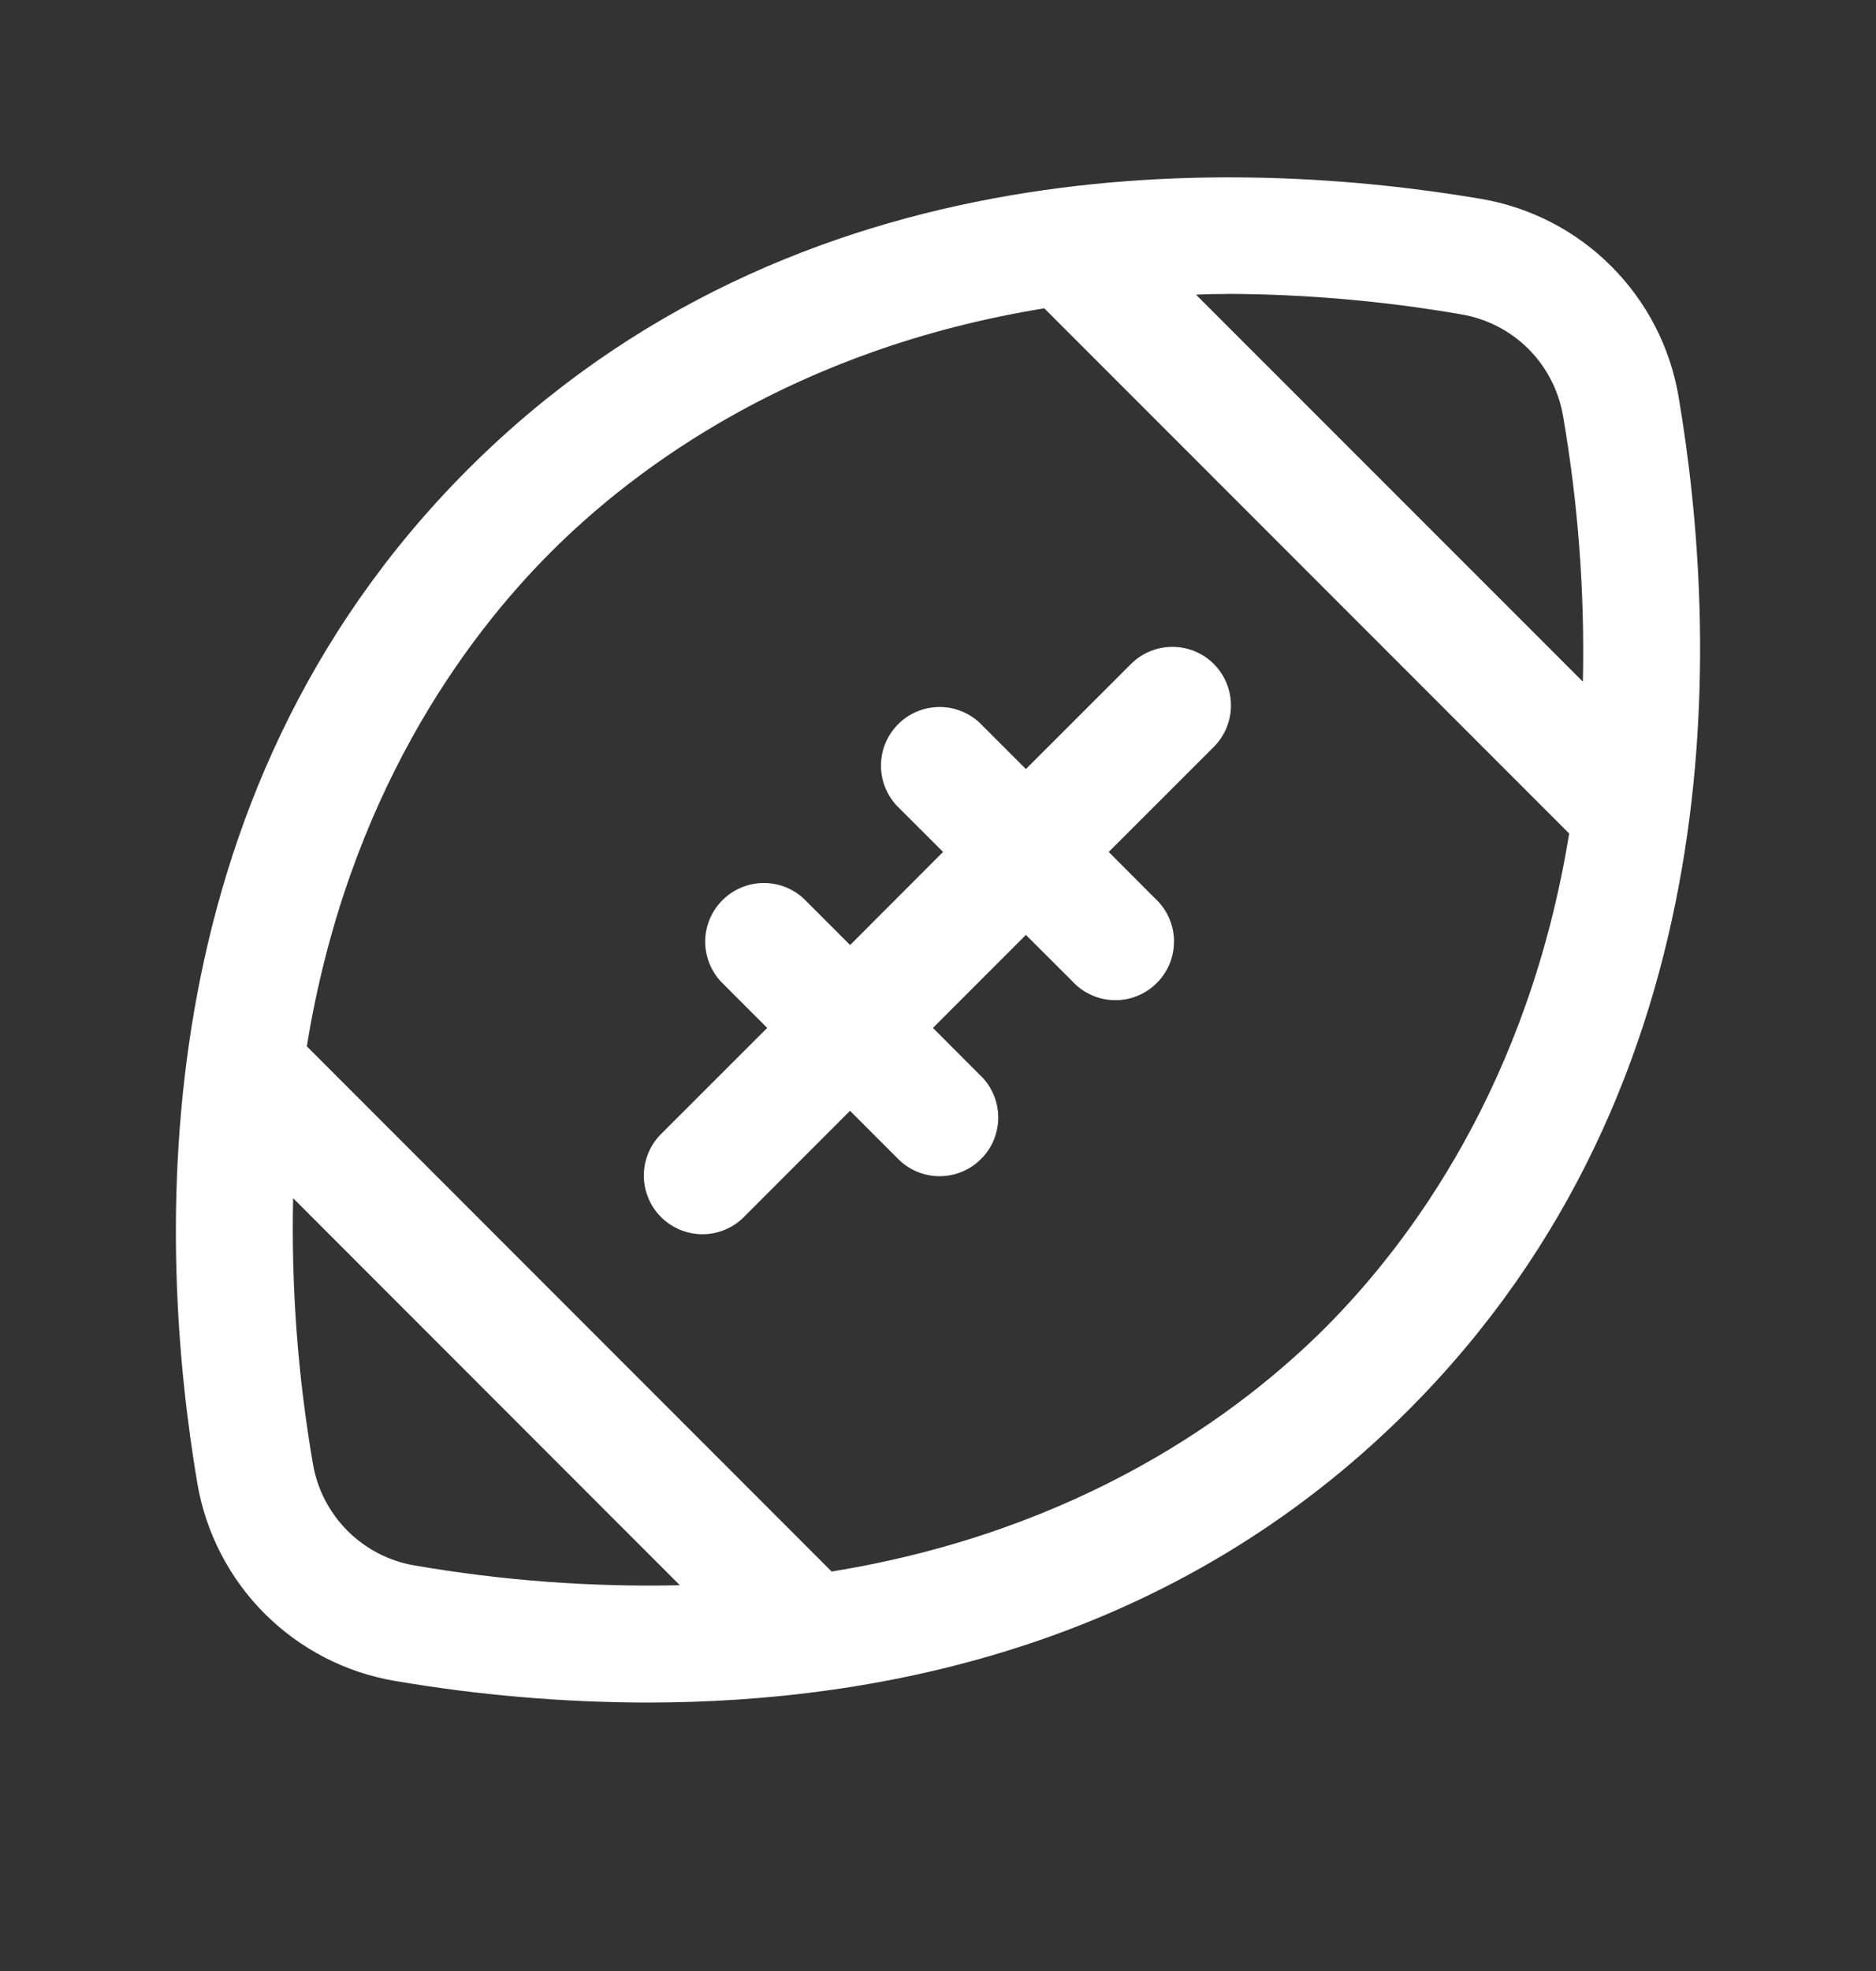 <svg width="20" height="21" viewBox="0 0 20 21" fill="none" xmlns="http://www.w3.org/2000/svg">
<rect x="0" y="0" width="20" height="21" fill="#333333" stroke="none"/>
<path d="M17.895 4.225C17.806 3.699 17.555 3.214 17.178 2.837C16.801 2.459 16.316 2.209 15.79 2.119C13.261 1.691 8.494 1.494 4.987 5.002C1.481 8.51 1.676 13.276 2.104 15.805C2.194 16.331 2.445 16.817 2.823 17.194C3.201 17.571 3.687 17.822 4.214 17.91C5.1 18.061 5.997 18.138 6.896 18.14C9.403 18.14 12.525 17.515 15.012 15.027C18.519 11.521 18.324 6.754 17.895 4.225ZM13.082 3.131C13.92 3.134 14.756 3.207 15.582 3.35C15.852 3.396 16.102 3.525 16.296 3.719C16.489 3.913 16.618 4.163 16.664 4.434C16.825 5.368 16.896 6.315 16.875 7.263L12.751 3.14C12.86 3.134 12.969 3.132 13.082 3.132V3.131ZM4.419 16.679C4.148 16.633 3.899 16.504 3.705 16.31C3.511 16.116 3.382 15.867 3.336 15.596C3.175 14.662 3.104 13.714 3.125 12.766L7.248 16.89C6.3 16.911 5.353 16.84 4.419 16.679ZM14.13 14.145C13.222 15.051 11.53 16.311 8.866 16.744L3.271 11.148C3.704 8.484 4.964 6.792 5.87 5.885C6.776 4.978 8.469 3.718 11.133 3.285L16.729 8.881C16.296 11.545 15.036 13.237 14.13 14.145ZM12.94 7.074C13.057 7.191 13.123 7.35 13.123 7.516C13.123 7.682 13.057 7.841 12.94 7.958L11.82 9.077L12.315 9.573C12.377 9.63 12.427 9.699 12.461 9.776C12.496 9.852 12.514 9.935 12.516 10.019C12.517 10.104 12.502 10.187 12.471 10.265C12.439 10.343 12.392 10.414 12.333 10.473C12.273 10.533 12.202 10.58 12.124 10.611C12.046 10.643 11.963 10.658 11.878 10.656C11.794 10.655 11.711 10.636 11.635 10.601C11.558 10.567 11.489 10.517 11.432 10.455L10.937 9.961L9.946 10.952L10.441 11.448C10.503 11.505 10.553 11.574 10.587 11.65C10.622 11.727 10.64 11.81 10.642 11.894C10.644 11.978 10.628 12.062 10.597 12.14C10.566 12.218 10.519 12.289 10.459 12.348C10.4 12.408 10.329 12.455 10.251 12.486C10.173 12.518 10.089 12.533 10.005 12.532C9.921 12.53 9.838 12.511 9.761 12.477C9.685 12.443 9.616 12.393 9.558 12.331L9.062 11.835L7.942 12.955C7.885 13.016 7.816 13.064 7.739 13.098C7.663 13.131 7.58 13.149 7.497 13.15C7.413 13.151 7.331 13.135 7.253 13.104C7.176 13.072 7.106 13.026 7.047 12.967C6.988 12.908 6.941 12.838 6.91 12.76C6.878 12.683 6.863 12.6 6.864 12.517C6.865 12.434 6.883 12.351 6.916 12.275C6.95 12.198 6.998 12.129 7.058 12.072L8.179 10.952L7.684 10.457C7.575 10.338 7.515 10.182 7.518 10.02C7.522 9.859 7.587 9.705 7.702 9.591C7.816 9.477 7.97 9.411 8.131 9.408C8.293 9.405 8.449 9.464 8.568 9.574L9.063 10.069L10.054 9.077L9.558 8.582C9.449 8.463 9.389 8.307 9.392 8.146C9.395 7.984 9.461 7.83 9.575 7.716C9.689 7.601 9.843 7.536 10.005 7.533C10.166 7.529 10.322 7.589 10.441 7.698L10.937 8.194L12.058 7.074C12.175 6.957 12.334 6.892 12.499 6.892C12.665 6.892 12.823 6.957 12.94 7.074Z" fill="white"/>
</svg>
